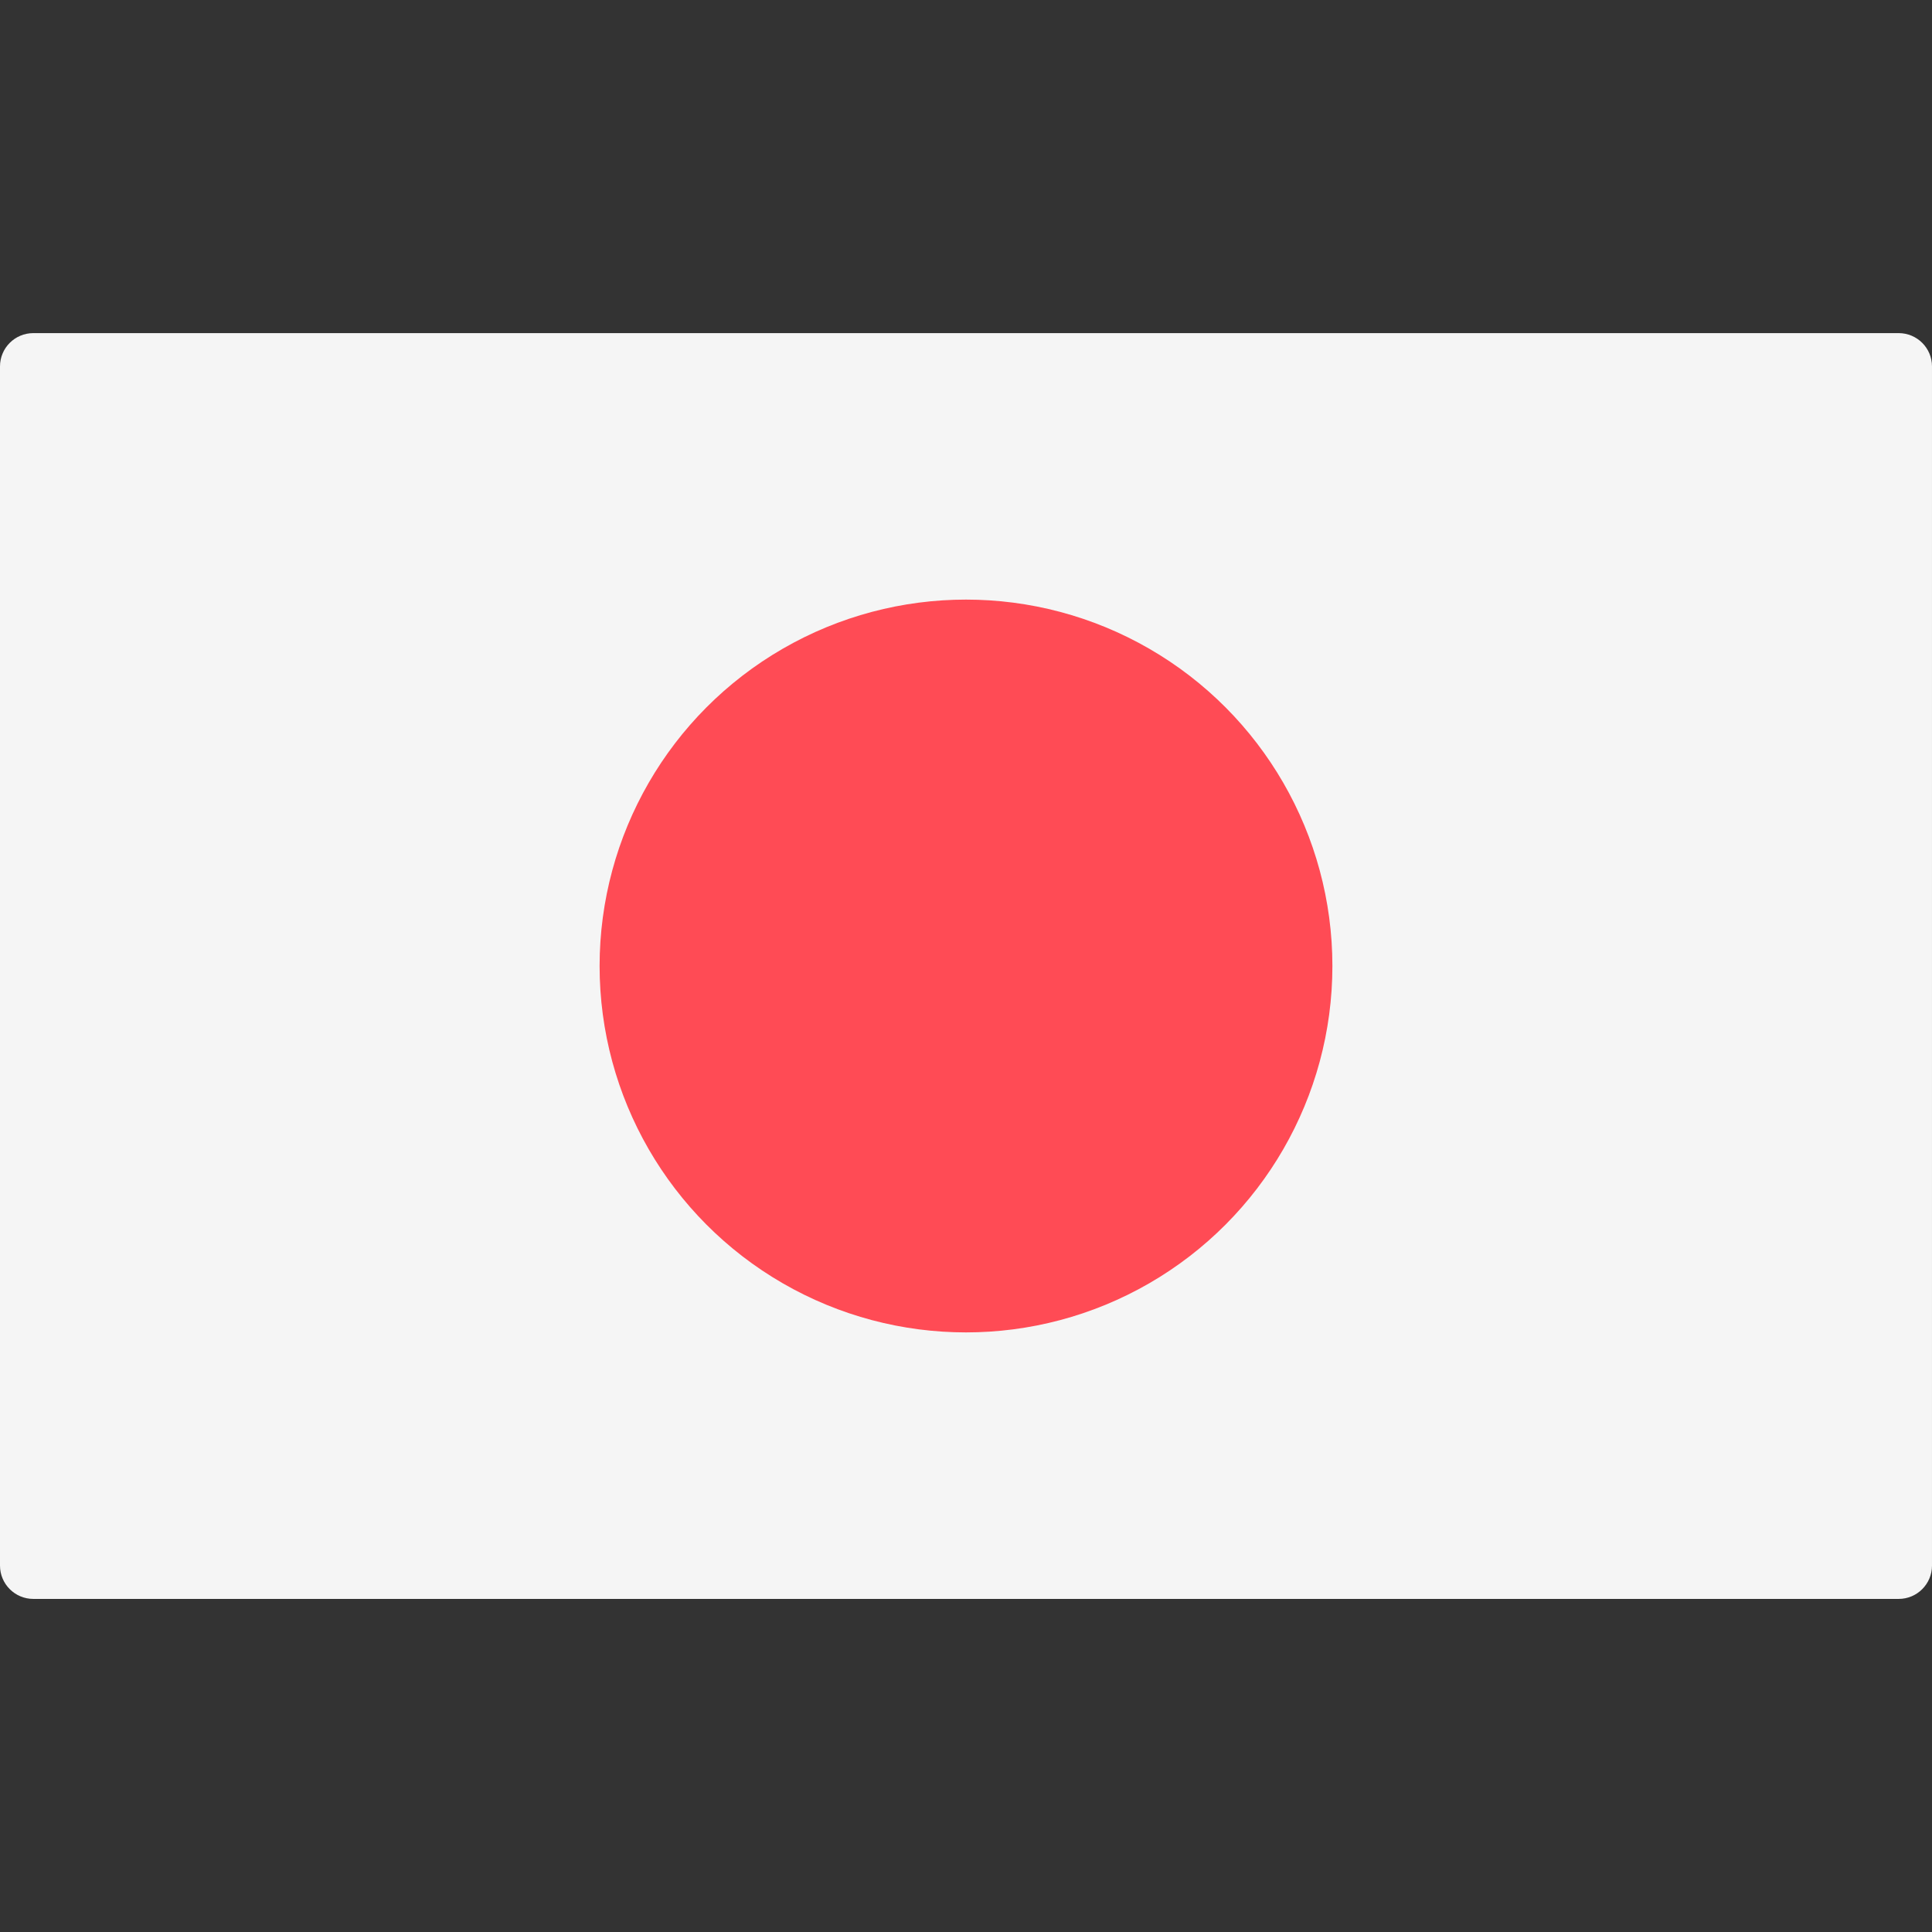 <svg xmlns="http://www.w3.org/2000/svg" viewBox="0 0 512.001 512.001" enable-background="new 0 0 512.001 512.001"><rect x="0" y="0" width="512.001" height="512.001" fill="#333333" stroke="none"/><path fill="#F5F5F5" d="M503.17 423.73H8.83c-4.88 0-8.83-3.96-8.83-8.83V97.1c0-4.87 3.95-8.82 8.83-8.82h494.34c4.88 0 8.83 3.95 8.83 8.82v317.8c0 4.87-3.95 8.83-8.83 8.83z"/><circle cx="256" cy="256.001" r="97.1" fill="#FF4B55"/></svg>